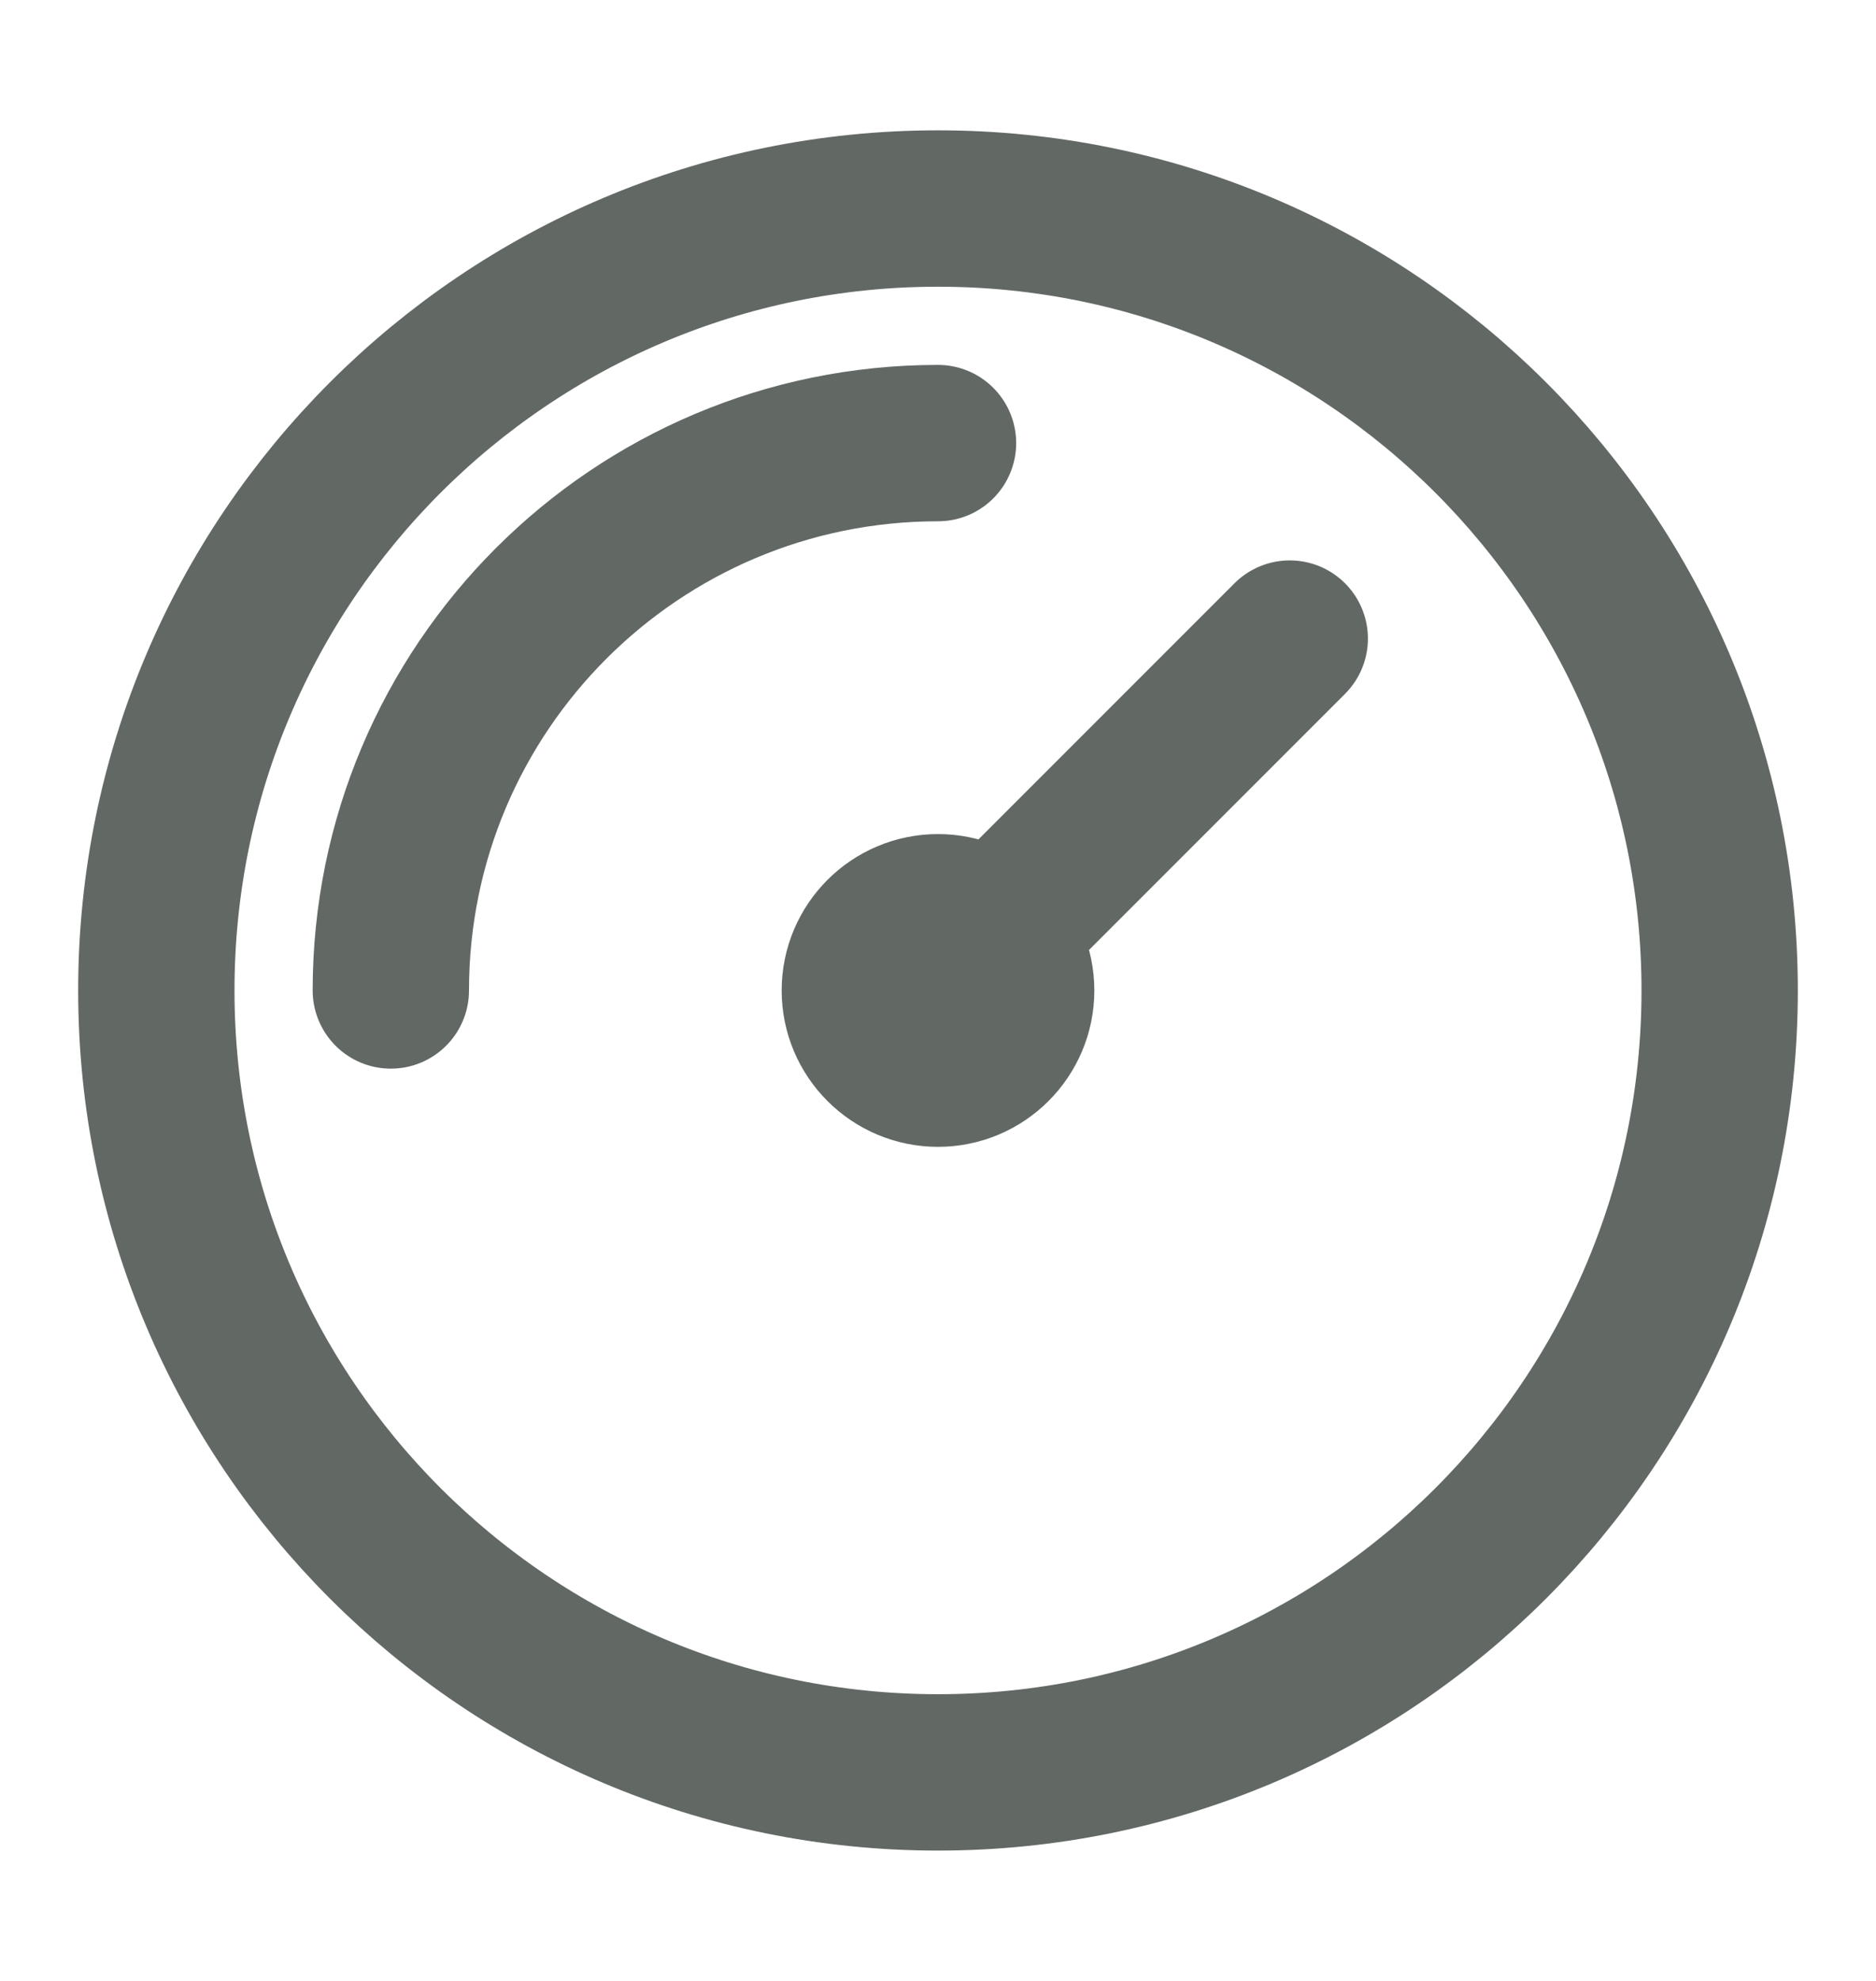 <svg width="18" height="19" viewBox="0 0 18 19" fill="none" xmlns="http://www.w3.org/2000/svg">
<path d="M3.75 9.5C3.75 6.601 6.101 4.25 9 4.25M12.375 6.125L9 9.5M16.5 9.5C16.5 13.642 13.142 17 9 17C4.858 17 1.5 13.642 1.5 9.5C1.5 5.358 4.858 2 9 2C13.142 2 16.5 5.358 16.5 9.5ZM9.75 9.5C9.75 9.914 9.414 10.25 9 10.25C8.586 10.25 8.25 9.914 8.25 9.5C8.25 9.086 8.586 8.75 9 8.75C9.414 8.75 9.75 9.086 9.75 9.5Z" stroke="#626965" stroke-width="1.5" stroke-linecap="round" stroke-linejoin="round"/>
</svg>
